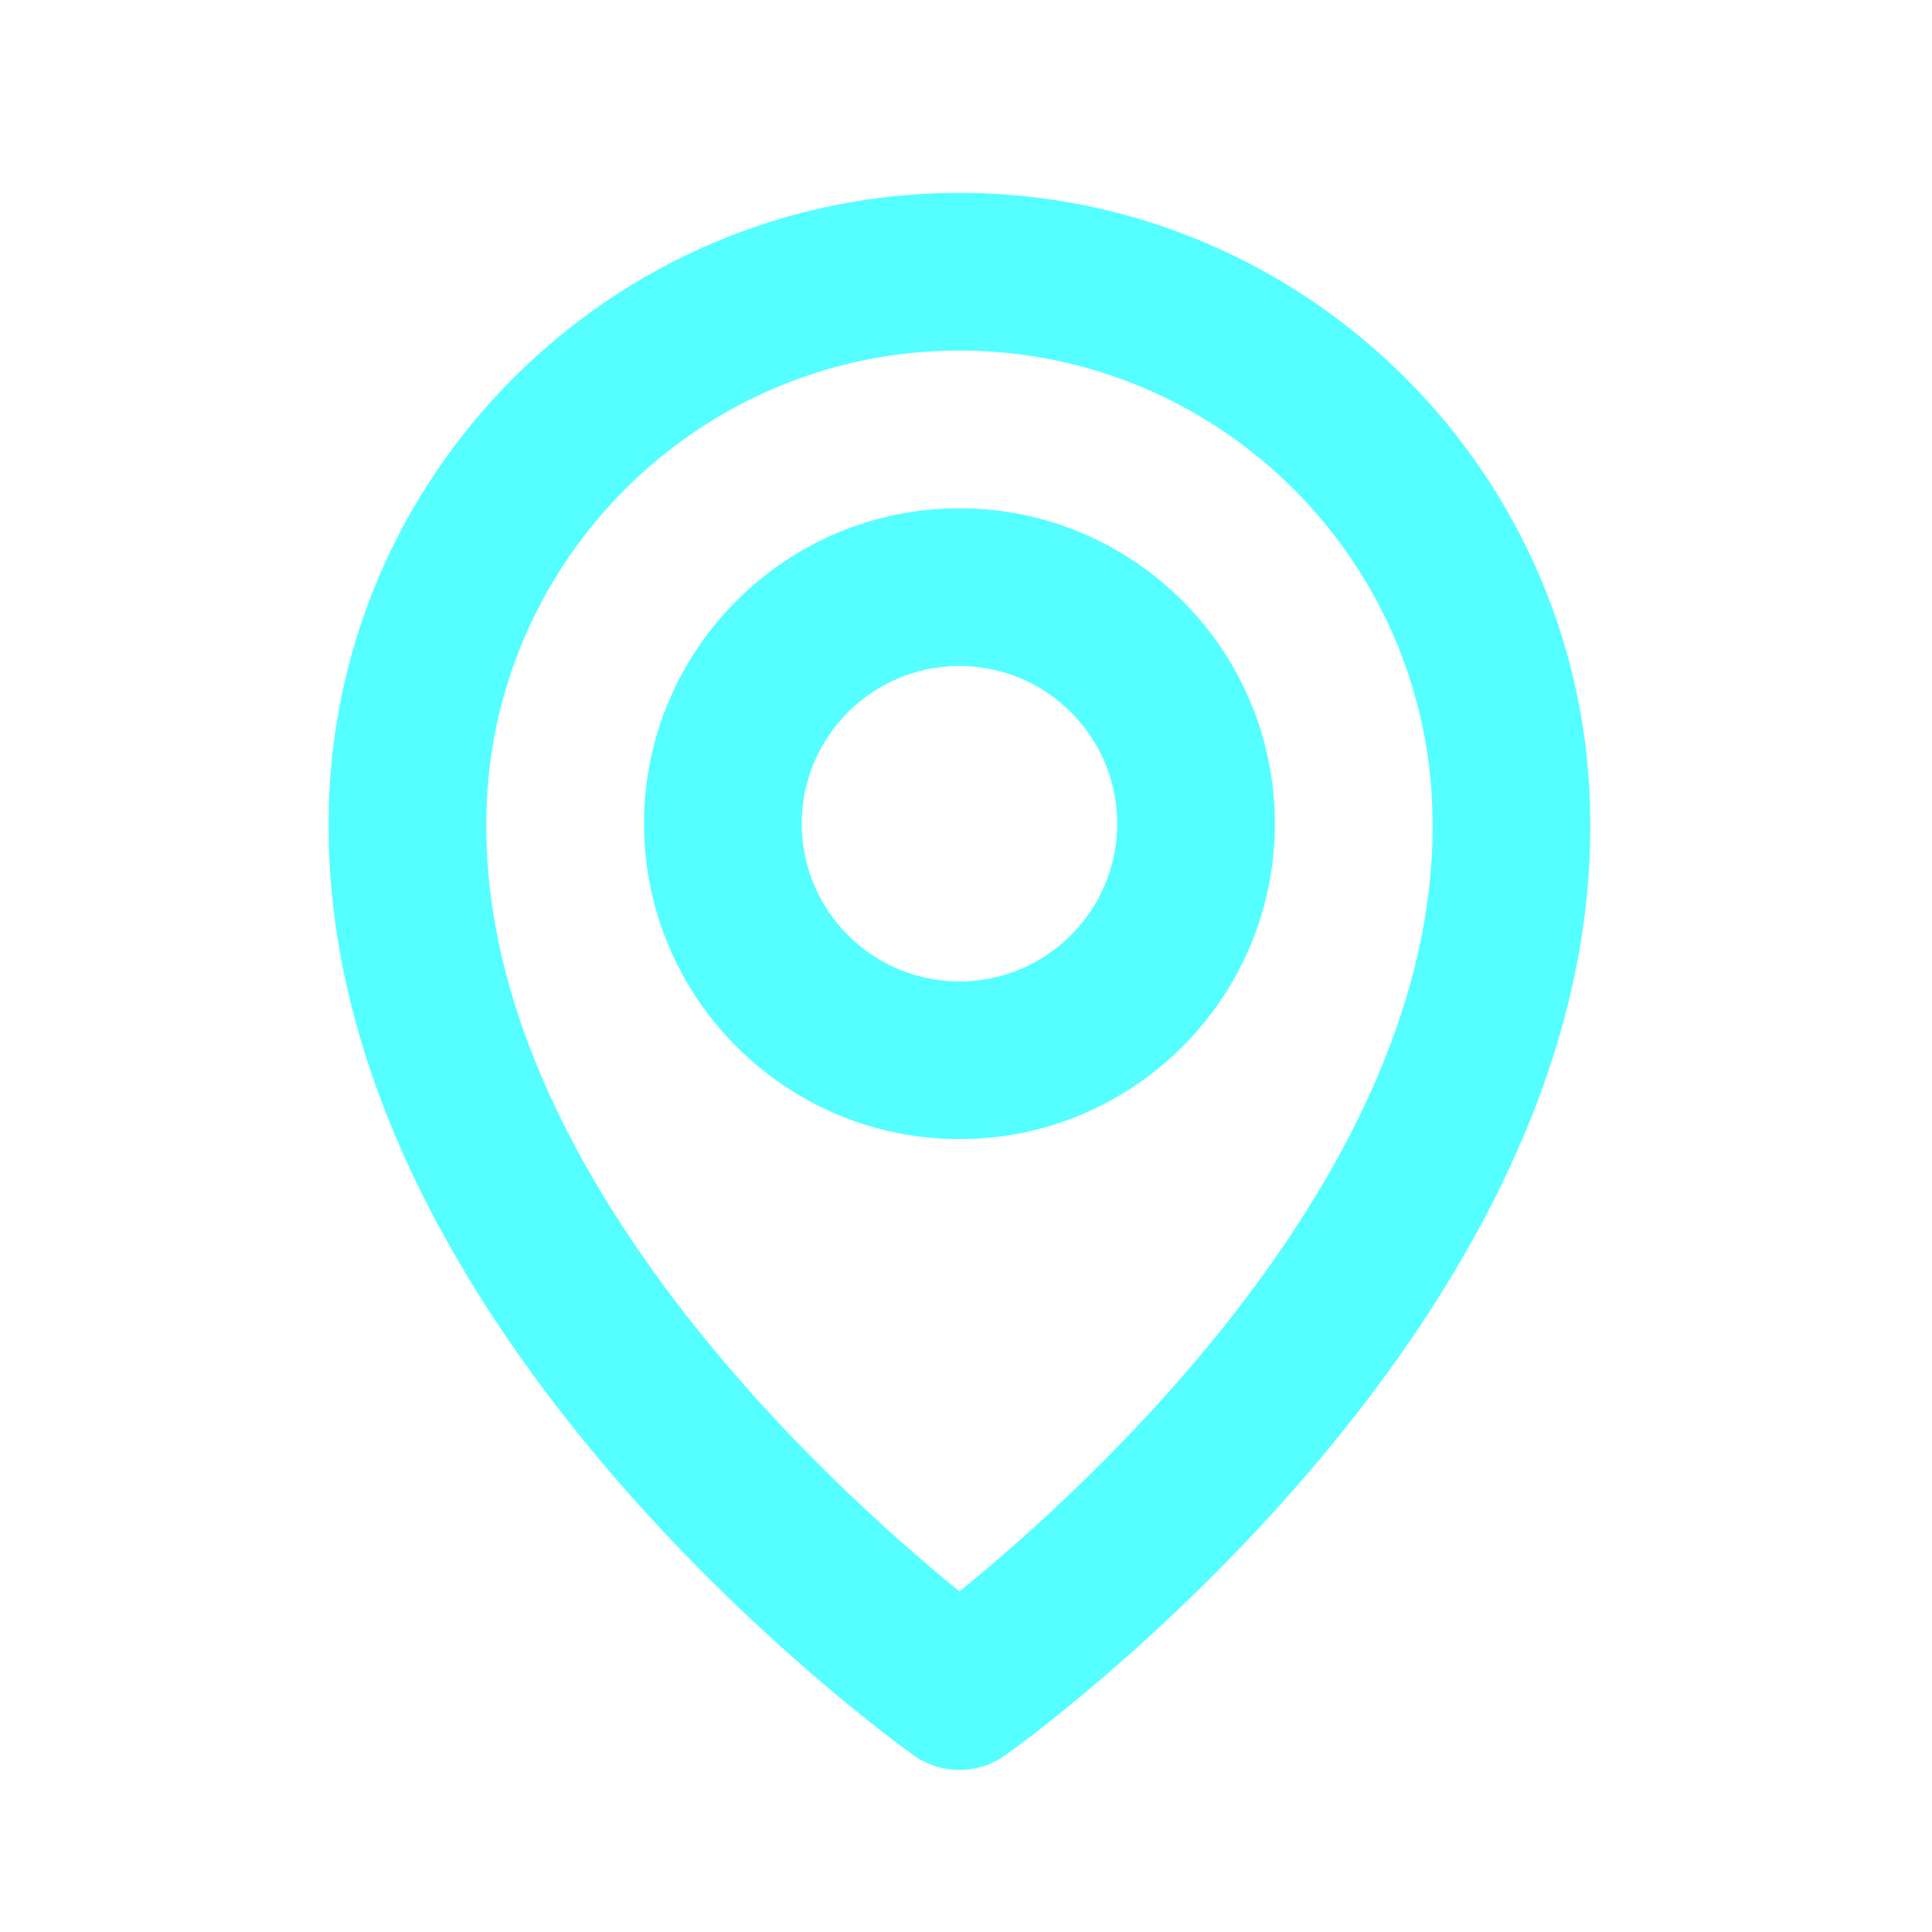 <svg width="49" height="49" viewBox="0 0 49 49" fill="none" xmlns="http://www.w3.org/2000/svg">
<path d="M24.334 28.891C28.746 28.891 32.334 25.303 32.334 20.891C32.334 16.479 28.746 12.891 24.334 12.891C19.922 12.891 16.334 16.479 16.334 20.891C16.334 25.303 19.922 28.891 24.334 28.891ZM24.334 16.891C26.54 16.891 28.334 18.685 28.334 20.891C28.334 23.097 26.54 24.891 24.334 24.891C22.128 24.891 20.334 23.097 20.334 20.891C20.334 18.685 22.128 16.891 24.334 16.891Z" fill="#55FFFF"/>
<path d="M23.174 44.519C23.512 44.76 23.918 44.89 24.334 44.89C24.75 44.89 25.155 44.76 25.494 44.519C26.102 44.089 40.392 33.771 40.334 20.891C40.334 12.069 33.156 4.891 24.334 4.891C15.512 4.891 8.334 12.069 8.334 20.881C8.276 33.771 22.566 44.089 23.174 44.519ZM24.334 8.891C30.952 8.891 36.334 14.273 36.334 20.901C36.376 29.777 27.558 37.747 24.334 40.361C21.112 37.745 12.292 29.773 12.334 20.891C12.334 14.273 17.716 8.891 24.334 8.891Z" fill="#55FFFF"/>
</svg>
